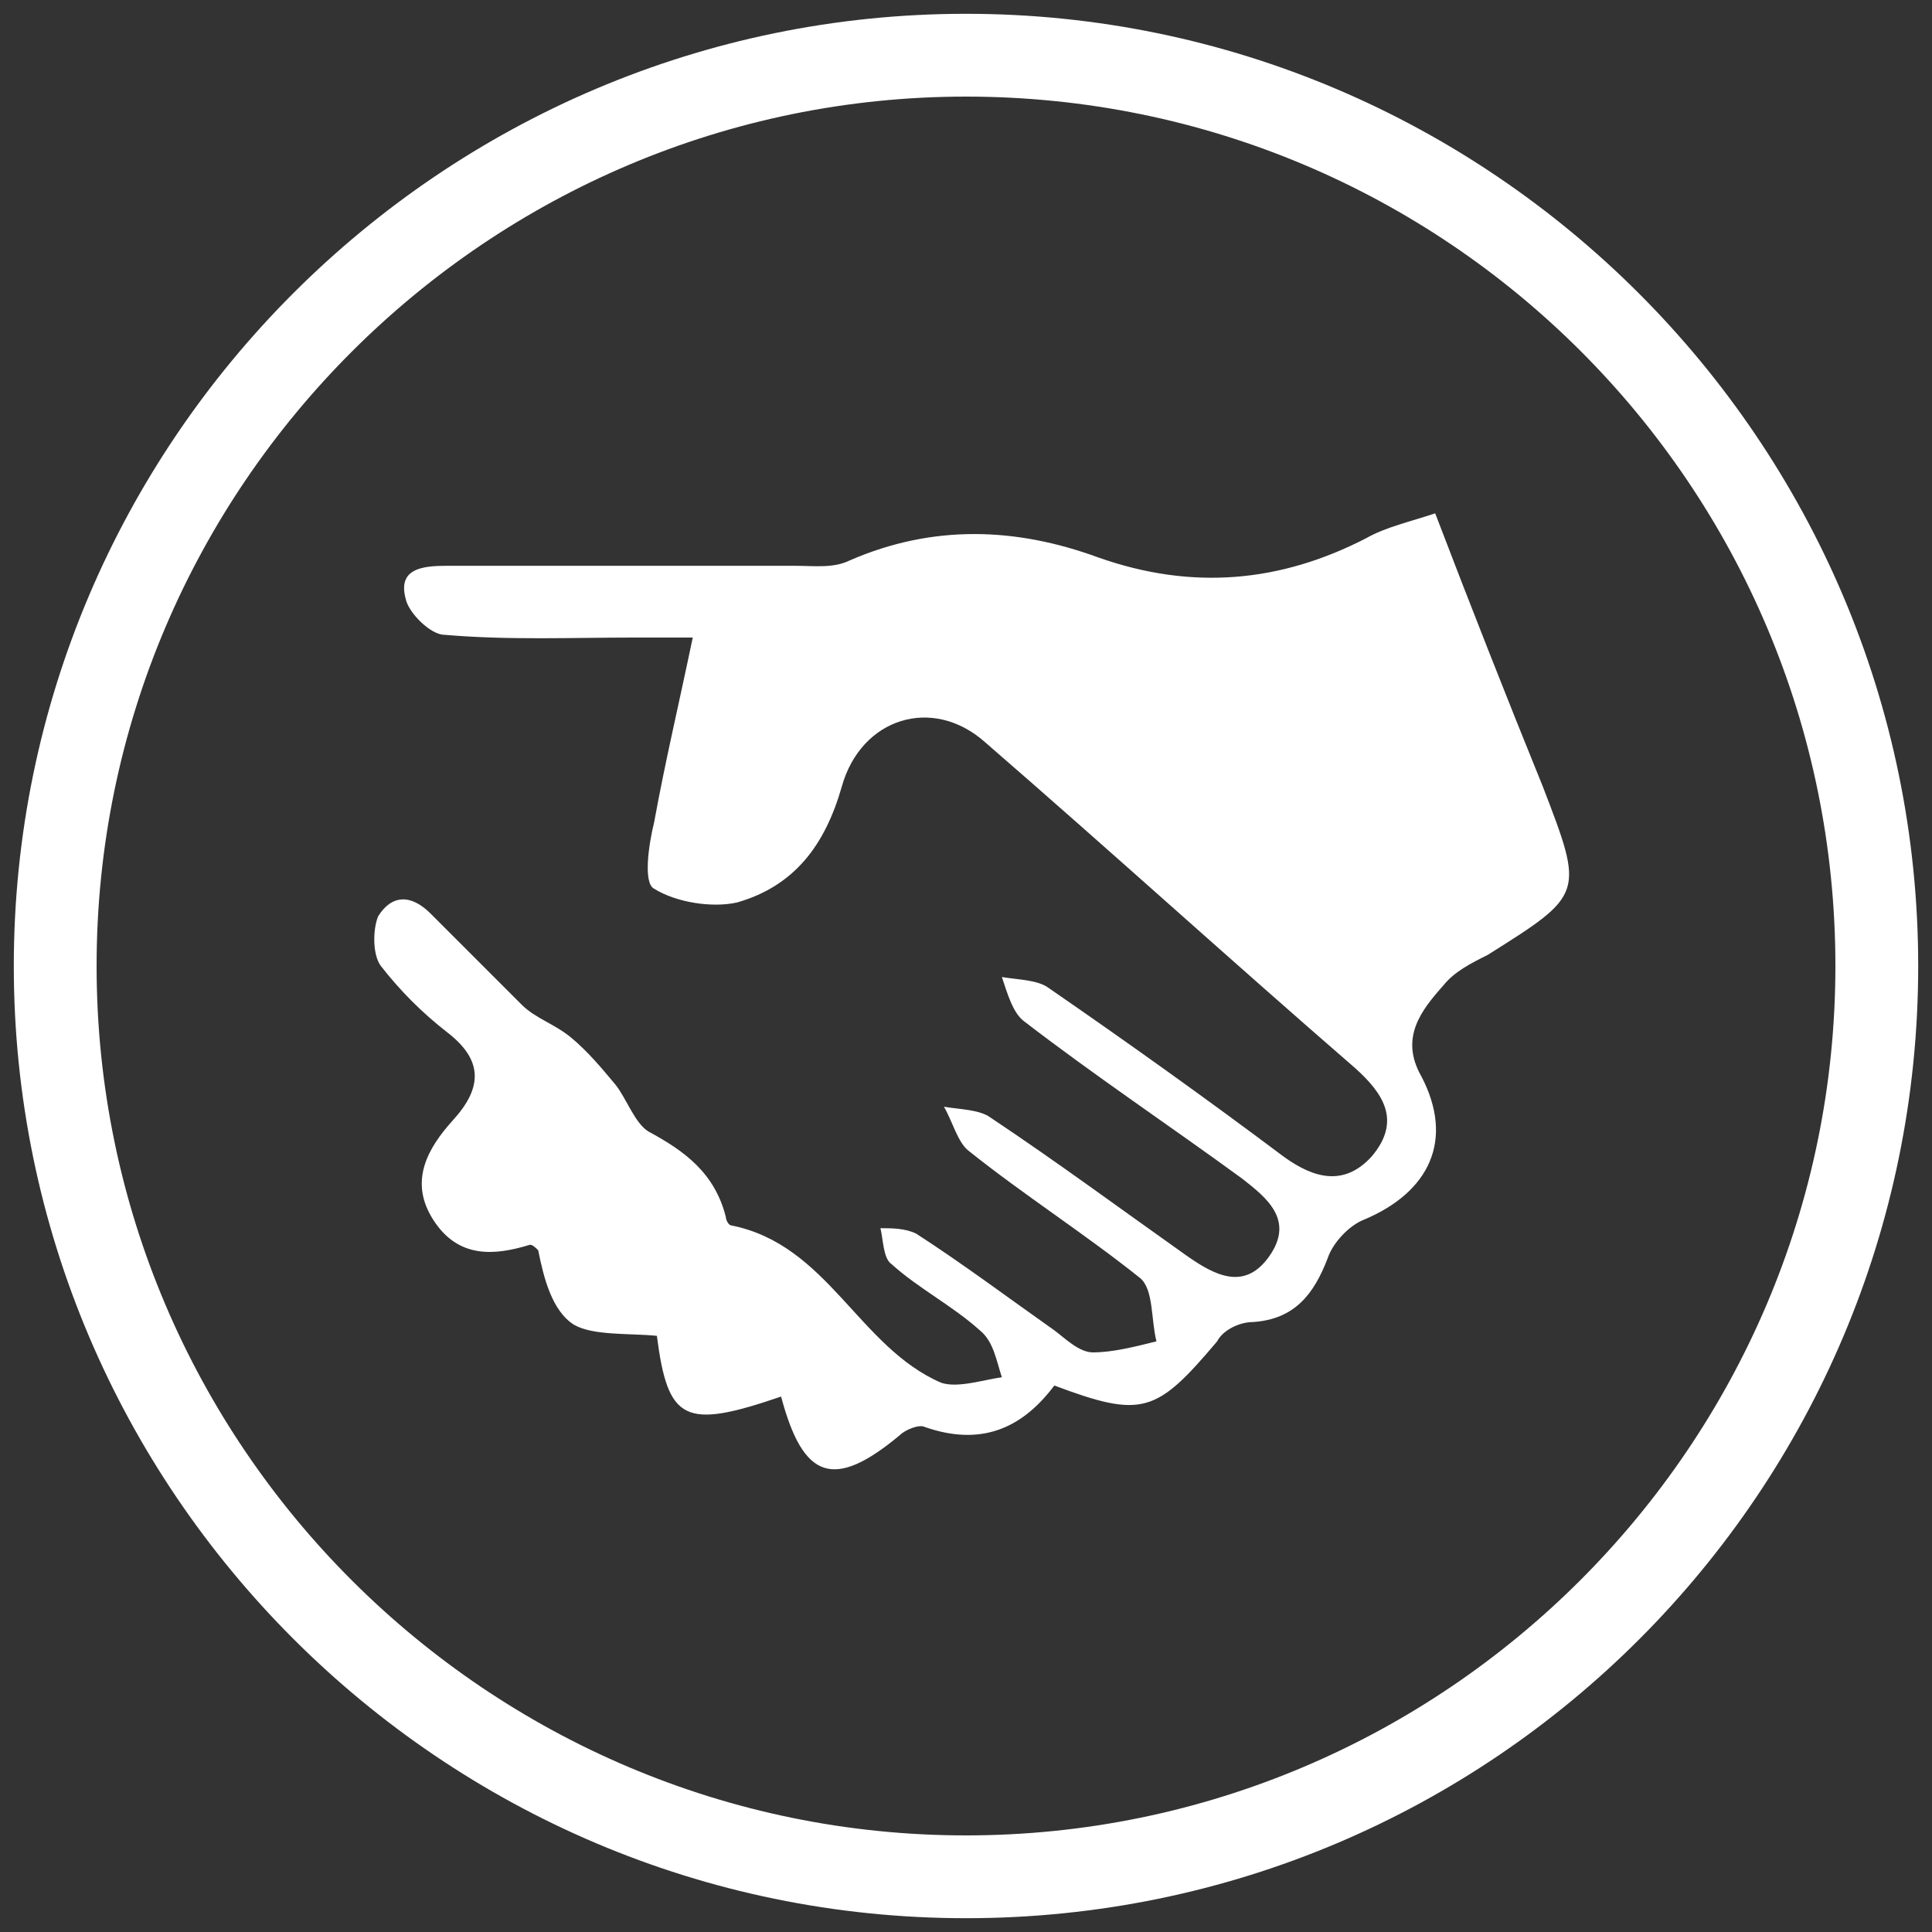 <?xml version="1.0" encoding="utf-8"?>
<!-- Generator: Adobe Illustrator 25.4.1, SVG Export Plug-In . SVG Version: 6.00 Build 0)  -->
<svg version="1.1" id="Layer_1" xmlns="http://www.w3.org/2000/svg" xmlns:xlink="http://www.w3.org/1999/xlink" x="0px" y="0px"
	 viewBox="0 0 70 70" style="enable-background:new 0 0 70 70;" xml:space="preserve">
<rect x="0" y="0" width="70" height="70" fill="#333333" stroke="none"/>
<style type="text/css">
	.st0{fill:#FFFFFF;}
</style>
<path class="st0" d="M35,69.5C16,69.5,0.5,54,0.5,35S16,0.5,35,0.5S69.5,16,69.5,35S54.1,69.5,35,69.5z M35,3.5
	C17.7,3.5,3.5,17.6,3.5,35S17.7,66.5,35,66.5S66.5,52.4,66.5,35S52.4,3.5,35,3.5z"/>
<path class="st0" d="M38.2,50.2c-1.2,1.6-2.7,2.2-4.7,1.5c-0.2-0.1-0.7,0.1-0.9,0.3c-2.4,2-3.5,1.6-4.3-1.4
	c-3.5,1.2-4.1,0.9-4.5-2.2c-1-0.1-2.3,0-3-0.4c-0.8-0.5-1.1-1.7-1.3-2.7c-0.1-0.1-0.2-0.2-0.3-0.2c-1.3,0.4-2.6,0.5-3.5-0.9
	c-0.9-1.4-0.2-2.6,0.7-3.6c1.1-1.2,1.1-2.2-0.2-3.2c-0.9-0.7-1.7-1.5-2.4-2.4c-0.3-0.4-0.3-1.3-0.1-1.8c0.5-0.8,1.2-0.8,1.9-0.1
	c1.1,1.1,2.2,2.2,3.3,3.3c0.5,0.5,1.2,0.7,1.8,1.2c0.6,0.5,1.1,1.1,1.6,1.7c0.4,0.5,0.7,1.4,1.2,1.7c1.3,0.7,2.4,1.5,2.8,3.1
	c0,0.1,0.1,0.3,0.2,0.3c3.5,0.7,4.6,4.4,7.6,5.7c0.6,0.2,1.5-0.1,2.2-0.2c-0.2-0.6-0.3-1.3-0.8-1.7c-1-0.9-2.2-1.5-3.2-2.4
	c-0.3-0.2-0.3-0.9-0.4-1.3c0.4,0,0.9,0,1.3,0.2c1.7,1.1,3.3,2.3,5,3.5c0.4,0.3,0.9,0.8,1.4,0.8c0.7,0,1.5-0.2,2.3-0.4
	c-0.2-0.8-0.1-1.9-0.6-2.3c-2-1.6-4.2-3-6.2-4.6c-0.4-0.3-0.6-1.1-0.9-1.6c0.6,0.1,1.3,0.1,1.7,0.4c2.4,1.6,4.7,3.3,7.1,5
	c1,0.7,2.1,1.3,3,0c0.9-1.3-0.1-2.1-1-2.8c-2.6-1.9-5.3-3.7-7.9-5.7c-0.4-0.3-0.6-1-0.8-1.6c0.6,0.1,1.3,0.1,1.7,0.4
	c2.9,2,5.7,4,8.5,6.1c1.1,0.8,2.2,1.1,3.2,0c1.1-1.3,0.4-2.3-0.6-3.2c-4.5-3.9-8.9-7.9-13.4-11.8c-1.9-1.7-4.5-0.9-5.2,1.6
	c-0.6,2.1-1.7,3.6-3.8,4.2c-0.9,0.2-2.2,0-3-0.5c-0.4-0.2-0.2-1.6,0-2.4c0.4-2.2,0.9-4.3,1.4-6.7c-0.6,0-1.4,0-2.1,0
	c-2.3,0-4.6,0.1-6.9-0.1c-0.5,0-1.3-0.8-1.4-1.3c-0.3-1.1,0.6-1.2,1.5-1.2c4.2,0,8.4,0,12.6,0c0.7,0,1.4,0.1,2-0.2
	c3-1.3,6-1.2,9-0.1c3.4,1.2,6.6,0.9,9.7-0.7c0.7-0.4,1.6-0.6,2.5-0.9c1.3,3.4,2.6,6.7,3.9,9.9c1.5,3.9,1.5,3.9-2,6.1
	c-0.6,0.3-1.2,0.6-1.6,1.1c-0.8,0.9-1.6,1.9-0.8,3.3c1.2,2.3,0.3,4.2-2.1,5.2c-0.5,0.2-1.1,0.8-1.3,1.4c-0.5,1.3-1.2,2.2-2.7,2.3
	c-0.5,0-1.1,0.3-1.3,0.7C41.9,51.2,41.4,51.4,38.2,50.2z"/>
</svg>
